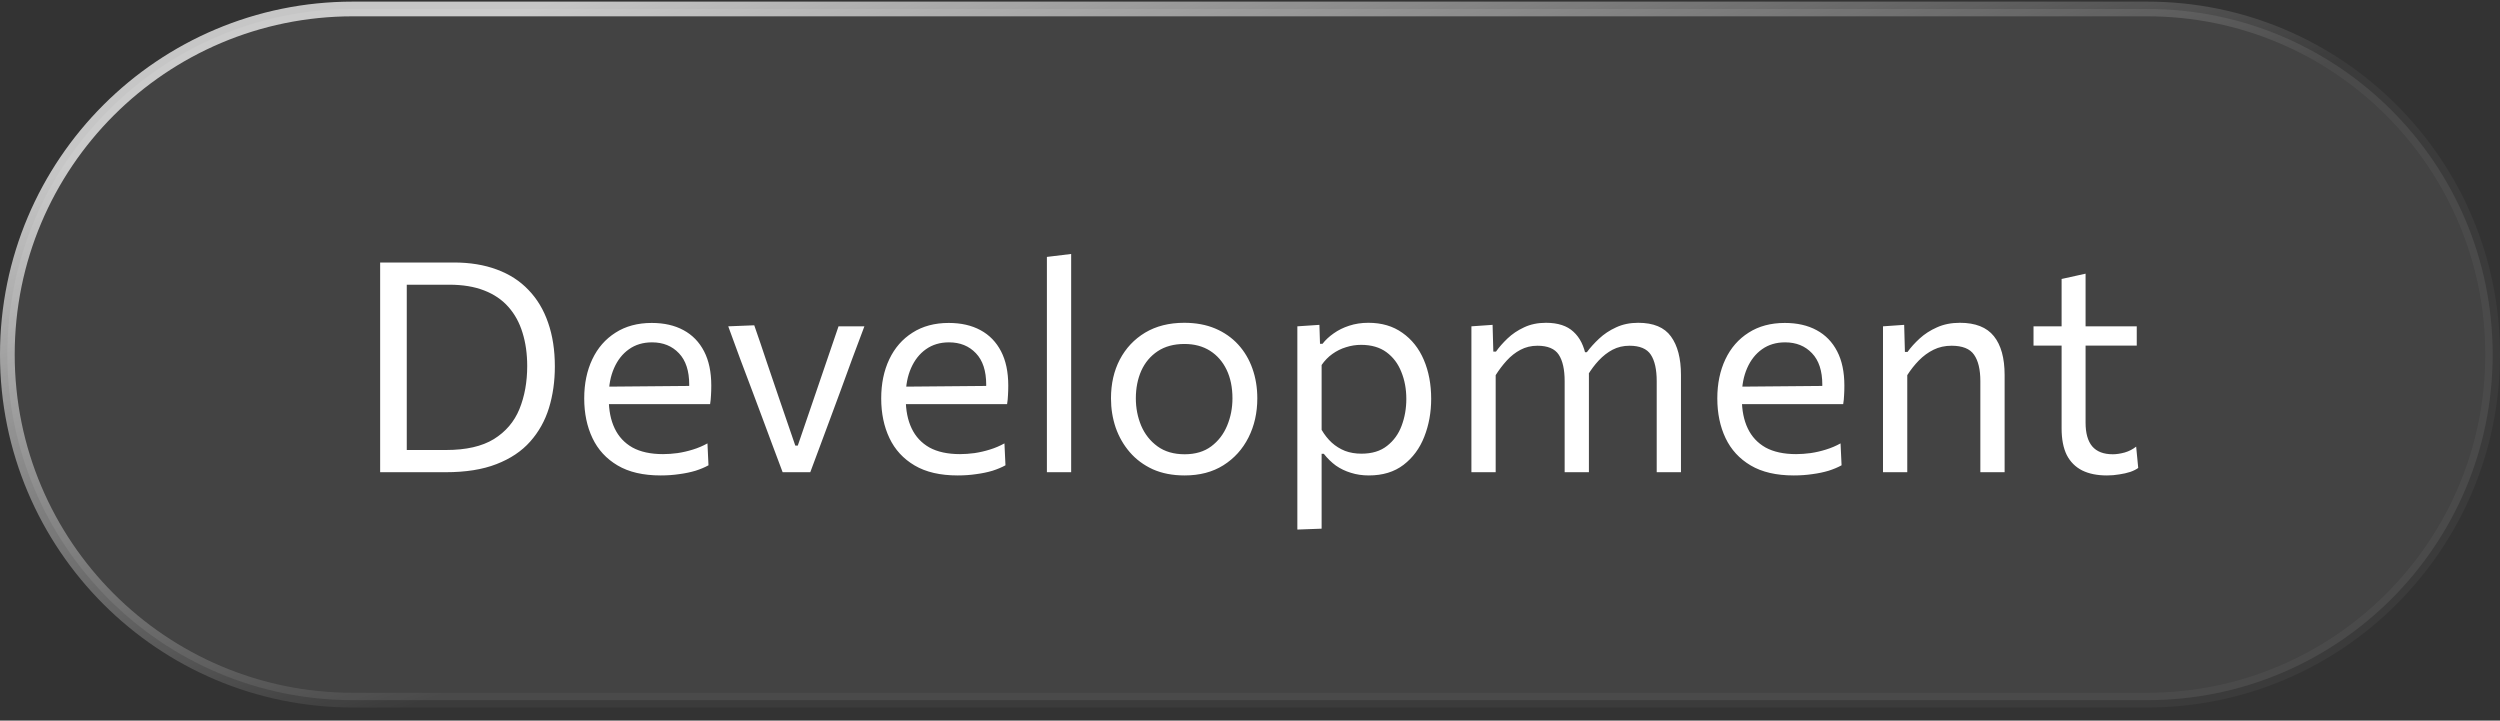<svg width="170" height="49" viewBox="0 0 170 49" fill="none" xmlns="http://www.w3.org/2000/svg">
<rect x="0" y="0" width="170" height="49" fill="#333333" stroke="none"/>
<g>
<path d="M24 0.61H146C158.979 0.61 169.5 11.132 169.5 24.11C169.5 37.089 158.979 47.61 146 47.61H24C11.021 47.61 0.5 37.089 0.5 24.11C0.5 11.132 11.021 0.61 24 0.61Z" fill="white" fill-opacity="0.08"/>
<path d="M24 0.61H146C158.979 0.61 169.5 11.132 169.5 24.11C169.5 37.089 158.979 47.61 146 47.61H24C11.021 47.61 0.5 37.089 0.5 24.11C0.5 11.132 11.021 0.61 24 0.61Z" stroke="url(#paint0_linear_616_10948)" stroke-miterlimit="1.155"/>
<path d="M25.85 32.11C25.85 31.317 25.85 30.554 25.85 29.82C25.85 29.087 25.85 28.28 25.85 27.4V22.62C25.85 21.72 25.85 20.9 25.85 20.16C25.85 19.414 25.85 18.644 25.85 17.85C26.45 17.85 27.023 17.85 27.57 17.85C28.117 17.85 28.66 17.85 29.2 17.85C29.74 17.85 30.293 17.85 30.86 17.85C31.96 17.85 32.937 18.01 33.79 18.33C34.643 18.644 35.36 19.107 35.94 19.72C36.527 20.327 36.97 21.067 37.27 21.94C37.577 22.814 37.73 23.807 37.73 24.92C37.73 25.927 37.597 26.867 37.33 27.74C37.063 28.607 36.637 29.37 36.05 30.03C35.47 30.684 34.707 31.194 33.76 31.56C32.82 31.927 31.673 32.11 30.32 32.11C29.747 32.11 29.217 32.11 28.73 32.11C28.243 32.11 27.767 32.11 27.3 32.11C26.84 32.11 26.357 32.11 25.85 32.11ZM27.66 30.6H30.33C31.69 30.6 32.773 30.354 33.58 29.86C34.387 29.36 34.967 28.68 35.32 27.82C35.673 26.954 35.85 25.977 35.85 24.89C35.85 24.057 35.743 23.3 35.53 22.62C35.323 21.94 35.003 21.357 34.57 20.87C34.143 20.384 33.593 20.01 32.92 19.75C32.253 19.49 31.463 19.36 30.55 19.36H27.66C27.66 19.934 27.66 20.507 27.66 21.08C27.66 21.647 27.66 22.27 27.66 22.95V27.05C27.66 27.717 27.66 28.334 27.66 28.9C27.66 29.467 27.66 30.034 27.66 30.6ZM44.927 32.33C43.74 32.33 42.763 32.104 41.997 31.65C41.23 31.197 40.66 30.577 40.287 29.79C39.913 29.004 39.727 28.104 39.727 27.09C39.727 26.09 39.91 25.204 40.277 24.43C40.643 23.657 41.17 23.054 41.857 22.62C42.543 22.18 43.363 21.96 44.317 21.96C45.157 21.96 45.877 22.124 46.477 22.45C47.083 22.777 47.55 23.257 47.877 23.89C48.203 24.517 48.367 25.294 48.367 26.22C48.367 26.467 48.36 26.69 48.347 26.89C48.34 27.084 48.32 27.28 48.287 27.48L46.837 26.75C46.85 26.644 46.857 26.544 46.857 26.45C46.863 26.35 46.867 26.254 46.867 26.16C46.867 25.22 46.633 24.507 46.167 24.02C45.7 23.527 45.09 23.28 44.337 23.28C43.73 23.28 43.207 23.437 42.767 23.75C42.333 24.057 41.997 24.484 41.757 25.03C41.517 25.577 41.397 26.2 41.397 26.9V27.13C41.397 27.904 41.53 28.57 41.797 29.13C42.063 29.69 42.467 30.124 43.007 30.43C43.553 30.73 44.247 30.88 45.087 30.88C45.4 30.88 45.73 30.857 46.077 30.81C46.43 30.757 46.777 30.677 47.117 30.57C47.463 30.464 47.793 30.324 48.107 30.15L48.177 31.64C47.923 31.78 47.63 31.904 47.297 32.01C46.963 32.11 46.597 32.187 46.197 32.24C45.797 32.3 45.373 32.33 44.927 32.33ZM40.417 27.48V26.3L47.277 26.24L48.287 26.62V27.48H40.417ZM53.219 32.11C52.986 31.49 52.749 30.86 52.51 30.22C52.276 29.58 52.046 28.96 51.819 28.36L51.16 26.6C50.886 25.874 50.609 25.14 50.33 24.4C50.056 23.654 49.786 22.917 49.52 22.19L51.289 22.12C51.583 22.96 51.866 23.794 52.139 24.62C52.419 25.447 52.703 26.28 52.989 27.12L54.08 30.3H54.249L55.34 27.11C55.633 26.264 55.916 25.434 56.19 24.62C56.469 23.8 56.746 22.99 57.02 22.19H58.779C58.506 22.917 58.23 23.654 57.95 24.4C57.676 25.147 57.406 25.887 57.139 26.62L56.48 28.4C56.246 29.027 56.016 29.647 55.789 30.26C55.563 30.867 55.333 31.484 55.099 32.11H53.219ZM65.122 32.33C63.935 32.33 62.959 32.104 62.192 31.65C61.425 31.197 60.855 30.577 60.482 29.79C60.108 29.004 59.922 28.104 59.922 27.09C59.922 26.09 60.105 25.204 60.472 24.43C60.839 23.657 61.365 23.054 62.052 22.62C62.739 22.18 63.559 21.96 64.512 21.96C65.352 21.96 66.072 22.124 66.672 22.45C67.278 22.777 67.745 23.257 68.072 23.89C68.398 24.517 68.562 25.294 68.562 26.22C68.562 26.467 68.555 26.69 68.542 26.89C68.535 27.084 68.515 27.28 68.482 27.48L67.032 26.75C67.045 26.644 67.052 26.544 67.052 26.45C67.058 26.35 67.062 26.254 67.062 26.16C67.062 25.22 66.829 24.507 66.362 24.02C65.895 23.527 65.285 23.28 64.532 23.28C63.925 23.28 63.402 23.437 62.962 23.75C62.529 24.057 62.192 24.484 61.952 25.03C61.712 25.577 61.592 26.2 61.592 26.9V27.13C61.592 27.904 61.725 28.57 61.992 29.13C62.258 29.69 62.662 30.124 63.202 30.43C63.748 30.73 64.442 30.88 65.282 30.88C65.595 30.88 65.925 30.857 66.272 30.81C66.625 30.757 66.972 30.677 67.312 30.57C67.659 30.464 67.989 30.324 68.302 30.15L68.372 31.64C68.118 31.78 67.825 31.904 67.492 32.01C67.159 32.11 66.792 32.187 66.392 32.24C65.992 32.3 65.569 32.33 65.122 32.33ZM60.612 27.48V26.3L67.472 26.24L68.482 26.62V27.48H60.612ZM71.189 32.11C71.189 31.37 71.189 30.66 71.189 29.98C71.189 29.3 71.189 28.55 71.189 27.73V22.24C71.189 21.4 71.189 20.584 71.189 19.79C71.189 18.997 71.189 18.224 71.189 17.47L72.839 17.27C72.839 18.077 72.839 18.887 72.839 19.7C72.839 20.507 72.839 21.354 72.839 22.24V27.73C72.839 28.55 72.839 29.3 72.839 29.98C72.839 30.66 72.839 31.37 72.839 32.11H71.189ZM80.557 32.33C79.737 32.33 79.013 32.19 78.387 31.91C77.767 31.624 77.247 31.237 76.827 30.75C76.407 30.264 76.087 29.707 75.867 29.08C75.653 28.447 75.547 27.784 75.547 27.09C75.547 26.097 75.747 25.217 76.147 24.45C76.553 23.677 77.127 23.067 77.867 22.62C78.614 22.174 79.5 21.95 80.527 21.95C81.32 21.95 82.023 22.08 82.637 22.34C83.25 22.6 83.77 22.964 84.197 23.43C84.624 23.897 84.947 24.444 85.167 25.07C85.387 25.69 85.497 26.364 85.497 27.09C85.497 28.07 85.297 28.957 84.897 29.75C84.497 30.544 83.927 31.174 83.187 31.64C82.454 32.1 81.577 32.33 80.557 32.33ZM80.557 30.89C81.284 30.89 81.887 30.71 82.367 30.35C82.847 29.99 83.207 29.52 83.447 28.94C83.687 28.36 83.807 27.744 83.807 27.09C83.807 26.344 83.674 25.694 83.407 25.14C83.14 24.587 82.763 24.157 82.277 23.85C81.79 23.544 81.213 23.39 80.547 23.39C79.827 23.39 79.22 23.554 78.727 23.88C78.234 24.207 77.86 24.65 77.607 25.21C77.36 25.77 77.237 26.397 77.237 27.09C77.237 27.744 77.357 28.36 77.597 28.94C77.844 29.52 78.213 29.99 78.707 30.35C79.2 30.71 79.817 30.89 80.557 30.89ZM88.22 36.01C88.22 35.277 88.22 34.557 88.22 33.85C88.22 33.15 88.22 32.39 88.22 31.57V26.73C88.22 25.997 88.22 25.247 88.22 24.48C88.22 23.714 88.22 22.95 88.22 22.19L89.72 22.09L89.76 23.38H89.93C90.13 23.12 90.383 22.884 90.69 22.67C90.997 22.45 91.347 22.277 91.74 22.15C92.14 22.017 92.577 21.95 93.05 21.95C93.957 21.95 94.727 22.177 95.36 22.63C96 23.077 96.487 23.69 96.82 24.47C97.153 25.25 97.32 26.134 97.32 27.12C97.32 28.047 97.163 28.907 96.85 29.7C96.543 30.487 96.073 31.124 95.44 31.61C94.813 32.09 94.027 32.33 93.08 32.33C92.64 32.33 92.233 32.27 91.86 32.15C91.487 32.037 91.147 31.874 90.84 31.66C90.54 31.44 90.267 31.174 90.02 30.86H89.87V31.64C89.87 32.42 89.87 33.147 89.87 33.82C89.87 34.5 89.87 35.21 89.87 35.95L88.22 36.01ZM92.58 30.85C93.293 30.85 93.873 30.674 94.32 30.32C94.773 29.967 95.103 29.51 95.31 28.95C95.523 28.384 95.63 27.777 95.63 27.13C95.63 26.457 95.517 25.844 95.29 25.29C95.07 24.73 94.733 24.284 94.28 23.95C93.827 23.617 93.25 23.45 92.55 23.45C92.203 23.45 91.863 23.504 91.53 23.61C91.197 23.71 90.887 23.864 90.6 24.07C90.32 24.27 90.077 24.52 89.87 24.82V29.23C90.07 29.57 90.3 29.86 90.56 30.1C90.827 30.34 91.127 30.527 91.46 30.66C91.793 30.787 92.167 30.85 92.58 30.85ZM100.056 32.11C100.056 31.37 100.056 30.66 100.056 29.98C100.056 29.3 100.056 28.55 100.056 27.73V26.73C100.056 25.997 100.056 25.247 100.056 24.48C100.056 23.714 100.056 22.95 100.056 22.19L101.496 22.09L101.546 23.91H101.726C101.933 23.617 102.193 23.32 102.506 23.02C102.826 22.714 103.203 22.46 103.636 22.26C104.069 22.054 104.566 21.95 105.126 21.95C105.939 21.95 106.563 22.154 106.996 22.56C107.436 22.96 107.723 23.537 107.856 24.29L107.956 24.35C107.983 24.53 108.003 24.717 108.016 24.91C108.036 25.097 108.046 25.294 108.046 25.5C108.046 25.934 108.046 26.317 108.046 26.65C108.046 26.984 108.046 27.344 108.046 27.73C108.046 28.517 108.046 29.26 108.046 29.96C108.046 30.654 108.046 31.37 108.046 32.11H106.396C106.396 31.37 106.396 30.657 106.396 29.97C106.396 29.277 106.396 28.554 106.396 27.8V25.92C106.396 25.127 106.263 24.527 105.996 24.12C105.729 23.714 105.246 23.51 104.546 23.51C104.119 23.51 103.733 23.604 103.386 23.79C103.046 23.97 102.736 24.214 102.456 24.52C102.183 24.82 101.933 25.15 101.706 25.51V27.8C101.706 28.58 101.706 29.31 101.706 29.99C101.706 30.664 101.706 31.37 101.706 32.11H100.056ZM112.656 32.11C112.656 31.37 112.656 30.657 112.656 29.97C112.656 29.277 112.656 28.554 112.656 27.8V25.92C112.656 25.127 112.523 24.527 112.256 24.12C111.989 23.714 111.506 23.51 110.806 23.51C110.386 23.51 110.003 23.6 109.656 23.78C109.316 23.96 109.003 24.204 108.716 24.51C108.436 24.81 108.186 25.144 107.966 25.51L107.726 23.95H107.906C108.133 23.644 108.409 23.337 108.736 23.03C109.069 22.717 109.456 22.46 109.896 22.26C110.336 22.054 110.836 21.95 111.396 21.95C112.436 21.95 113.179 22.26 113.626 22.88C114.079 23.5 114.306 24.374 114.306 25.5C114.306 25.934 114.306 26.317 114.306 26.65C114.306 26.984 114.306 27.344 114.306 27.73C114.306 28.517 114.306 29.26 114.306 29.96C114.306 30.654 114.306 31.37 114.306 32.11H112.656ZM121.977 32.33C120.791 32.33 119.814 32.104 119.047 31.65C118.281 31.197 117.711 30.577 117.337 29.79C116.964 29.004 116.777 28.104 116.777 27.09C116.777 26.09 116.961 25.204 117.327 24.43C117.694 23.657 118.221 23.054 118.907 22.62C119.594 22.18 120.414 21.96 121.367 21.96C122.207 21.96 122.927 22.124 123.527 22.45C124.134 22.777 124.601 23.257 124.927 23.89C125.254 24.517 125.417 25.294 125.417 26.22C125.417 26.467 125.411 26.69 125.397 26.89C125.391 27.084 125.371 27.28 125.337 27.48L123.887 26.75C123.901 26.644 123.907 26.544 123.907 26.45C123.914 26.35 123.917 26.254 123.917 26.16C123.917 25.22 123.684 24.507 123.217 24.02C122.751 23.527 122.141 23.28 121.387 23.28C120.781 23.28 120.257 23.437 119.817 23.75C119.384 24.057 119.047 24.484 118.807 25.03C118.567 25.577 118.447 26.2 118.447 26.9V27.13C118.447 27.904 118.581 28.57 118.847 29.13C119.114 29.69 119.517 30.124 120.057 30.43C120.604 30.73 121.297 30.88 122.137 30.88C122.451 30.88 122.781 30.857 123.127 30.81C123.481 30.757 123.827 30.677 124.167 30.57C124.514 30.464 124.844 30.324 125.157 30.15L125.227 31.64C124.974 31.78 124.681 31.904 124.347 32.01C124.014 32.11 123.647 32.187 123.247 32.24C122.847 32.3 122.424 32.33 121.977 32.33ZM117.467 27.48V26.3L124.327 26.24L125.337 26.62V27.48H117.467ZM128.044 32.11C128.044 31.37 128.044 30.66 128.044 29.98C128.044 29.3 128.044 28.55 128.044 27.73V26.73C128.044 25.997 128.044 25.247 128.044 24.48C128.044 23.714 128.044 22.95 128.044 22.19L129.484 22.09L129.534 23.93H129.714C129.928 23.63 130.201 23.327 130.534 23.02C130.868 22.714 131.261 22.46 131.714 22.26C132.168 22.054 132.688 21.95 133.274 21.95C134.328 21.95 135.098 22.254 135.584 22.86C136.071 23.467 136.314 24.347 136.314 25.5C136.314 25.934 136.314 26.317 136.314 26.65C136.314 26.984 136.314 27.344 136.314 27.73C136.314 28.517 136.314 29.26 136.314 29.96C136.314 30.654 136.314 31.37 136.314 32.11H134.664C134.664 31.37 134.664 30.657 134.664 29.97C134.664 29.277 134.664 28.554 134.664 27.8V25.92C134.664 25.127 134.521 24.527 134.234 24.12C133.954 23.714 133.444 23.51 132.704 23.51C132.258 23.51 131.851 23.6 131.484 23.78C131.118 23.96 130.784 24.204 130.484 24.51C130.191 24.81 129.928 25.144 129.694 25.51V27.8C129.694 28.58 129.694 29.31 129.694 29.99C129.694 30.664 129.694 31.37 129.694 32.11H128.044ZM143.269 32.33C142.609 32.33 142.049 32.217 141.589 31.99C141.129 31.757 140.779 31.407 140.539 30.94C140.306 30.467 140.189 29.864 140.189 29.13C140.189 28.55 140.189 27.977 140.189 27.41C140.189 26.837 140.189 26.277 140.189 25.73C140.189 25.177 140.189 24.647 140.189 24.14C140.189 23.627 140.189 23.137 140.189 22.67C140.189 21.99 140.189 21.36 140.189 20.78C140.189 20.2 140.189 19.597 140.189 18.97L141.819 18.61C141.819 19.104 141.819 19.56 141.819 19.98C141.819 20.4 141.819 20.824 141.819 21.25C141.819 21.677 141.819 22.15 141.819 22.67V28.74C141.819 29.454 141.969 29.99 142.269 30.35C142.576 30.71 143.042 30.89 143.669 30.89C143.916 30.89 144.186 30.85 144.479 30.77C144.772 30.684 145.032 30.55 145.259 30.37L145.399 31.82C145.266 31.92 145.086 32.01 144.859 32.09C144.632 32.164 144.382 32.22 144.109 32.26C143.836 32.307 143.556 32.33 143.269 32.33ZM138.279 23.5V22.19H145.299V23.5C144.632 23.5 143.959 23.5 143.279 23.5C142.606 23.5 141.949 23.5 141.309 23.5H140.629H138.279Z" fill="white"/>
</g>
<defs>
<clipPath id="bgblur_0_616_10948_clip_path" transform="translate(4 3.89)"><path d="M24 0.61H146C158.979 0.61 169.5 11.132 169.5 24.11C169.5 37.089 158.979 47.61 146 47.61H24C11.021 47.61 0.5 37.089 0.5 24.11C0.5 11.132 11.021 0.61 24 0.61Z"/>
</clipPath><linearGradient id="paint0_linear_616_10948" x1="47.654" y1="-3.125" x2="61.034" y2="36.852" gradientUnits="userSpaceOnUse">
<stop stop-color="white" stop-opacity="0.72"/>
<stop offset="1" stop-color="white" stop-opacity="0.04"/>
</linearGradient>
</defs>
</svg>
